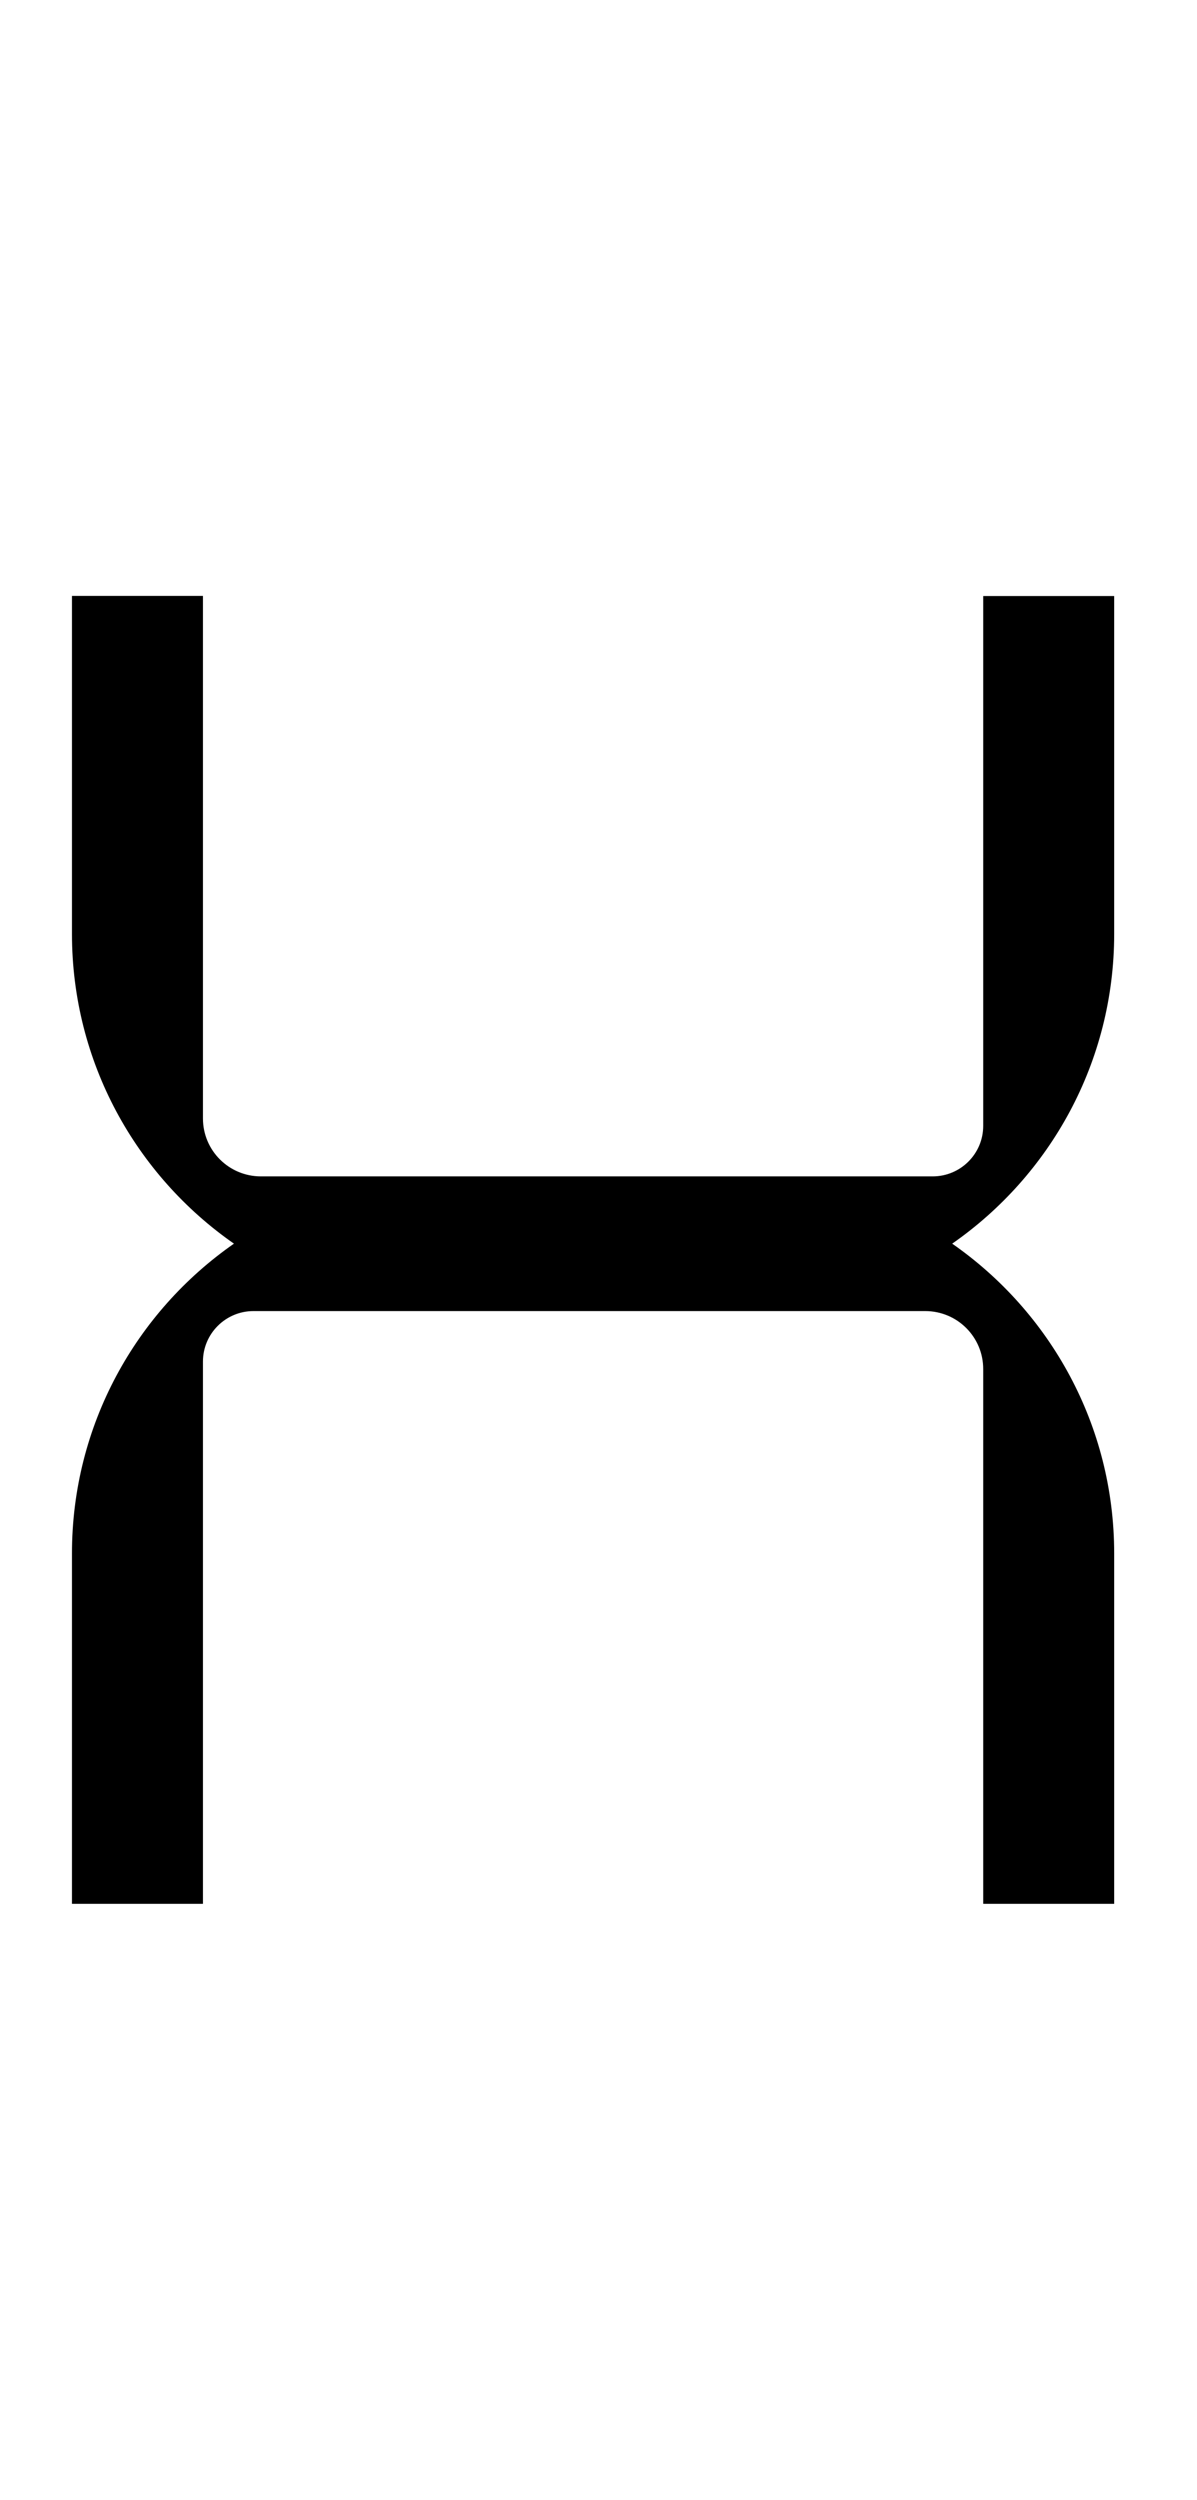 <?xml version="1.0" encoding="UTF-8"?> <svg xmlns="http://www.w3.org/2000/svg" width="91" height="190" viewBox="0 0 91 190" fill="none"> <path d="M84.704 70.986V45.302H74.747V85.57C74.747 87.689 73.026 89.409 70.907 89.409H19.836C17.398 89.409 15.429 87.44 15.429 85.003V45.292H5.471V70.976C5.471 80.735 10.345 89.34 17.786 94.522C10.345 99.705 5.471 108.31 5.471 118.069V144.698H15.429V103.485C15.429 101.366 17.15 99.646 19.269 99.646H70.34C72.777 99.646 74.747 101.615 74.747 104.052V144.698H84.704V118.069C84.704 108.31 79.83 99.705 72.389 94.522C79.83 89.34 84.704 80.735 84.704 70.976V70.986Z" fill="black"></path> </svg> 